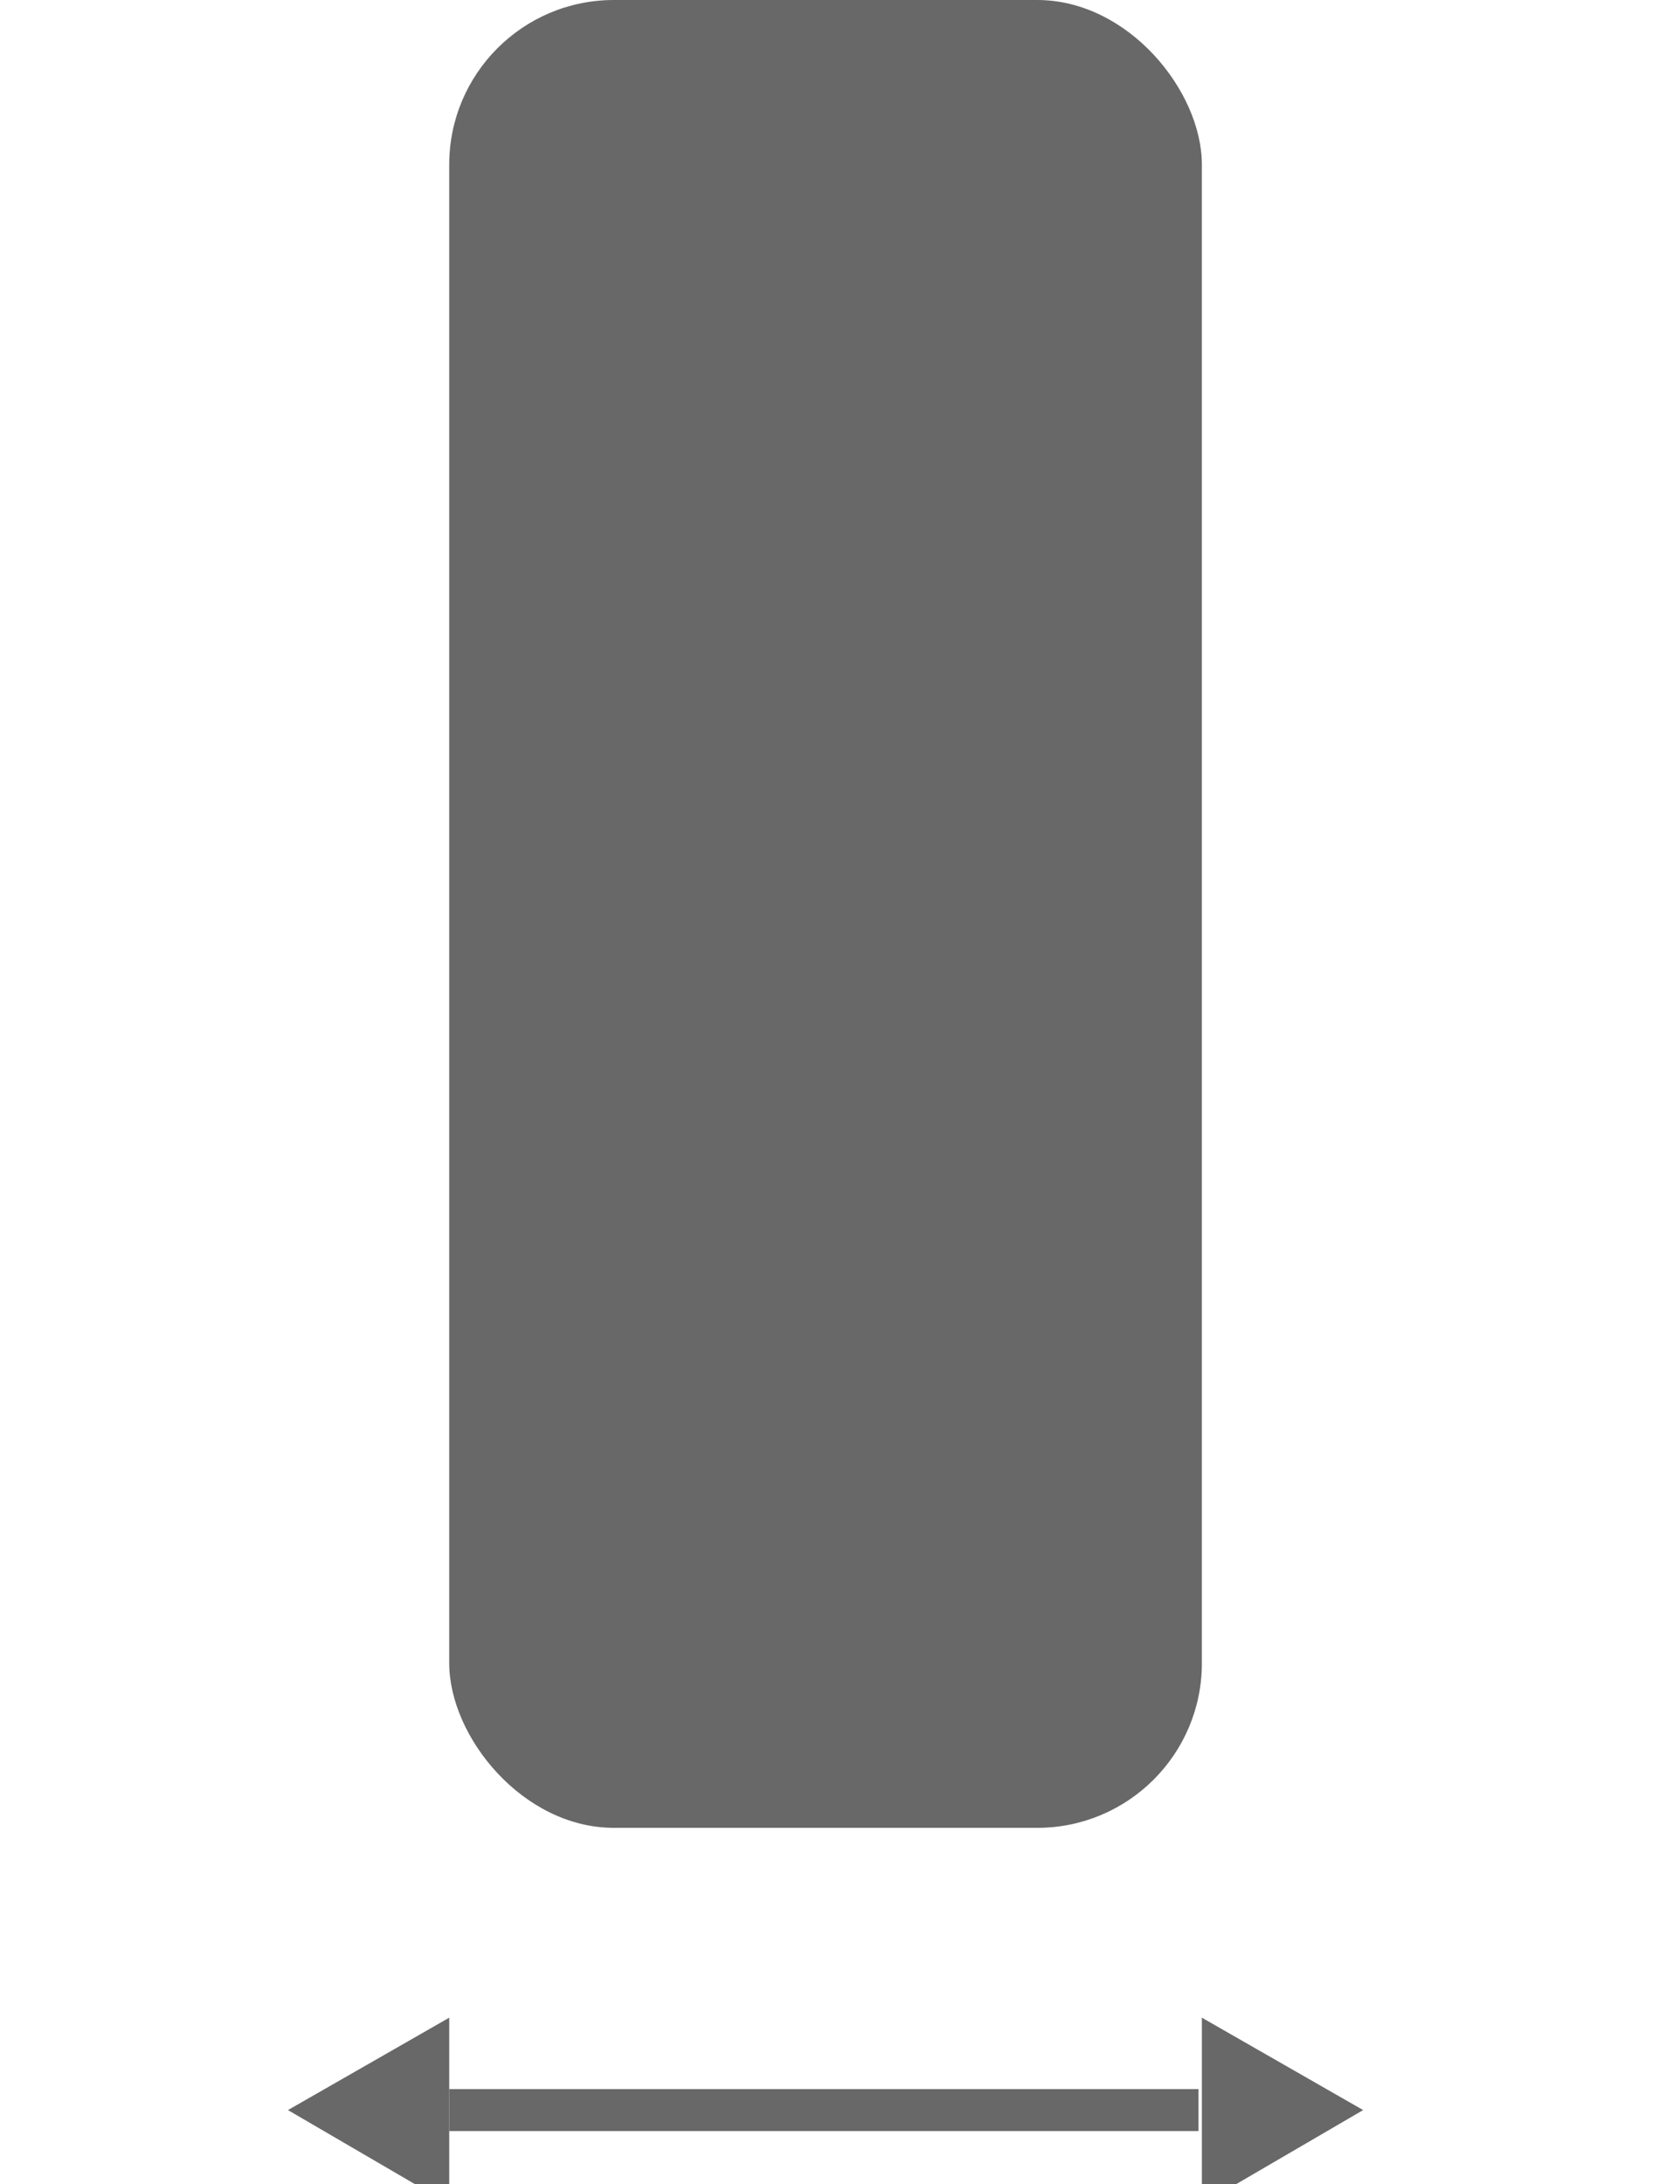 <svg xmlns="http://www.w3.org/2000/svg" data-name="Ebene 1" width="10" height="13" style=""><rect id="backgroundrect" width="100%" height="100%" x="0" y="0" fill="none" stroke="none" style="" class=""/><defs><style>.cls-1{fill:#686868;}.cls-2{fill:none;stroke:#686868;stroke-miterlimit:10;stroke-width:0.25px;}</style></defs><g class="currentLayer" style=""><title>Layer 1</title><rect class="cls-1" x="2.674" y="0" width="4.48" height="10.88" rx="0.98" id="svg_1"/><line class="cls-2" x1="2.674" y1="12.56" x2="7.134" y2="12.56" id="svg_2"/><polygon class="cls-1" points="8.114,12.56 7.154,12.01 7.154,13.12 8.114,12.56 " id="svg_3"/><polygon class="cls-1" points="1.714,12.56 2.674,12.01 2.674,13.12 1.714,12.56 " id="svg_4"/></g></svg>
